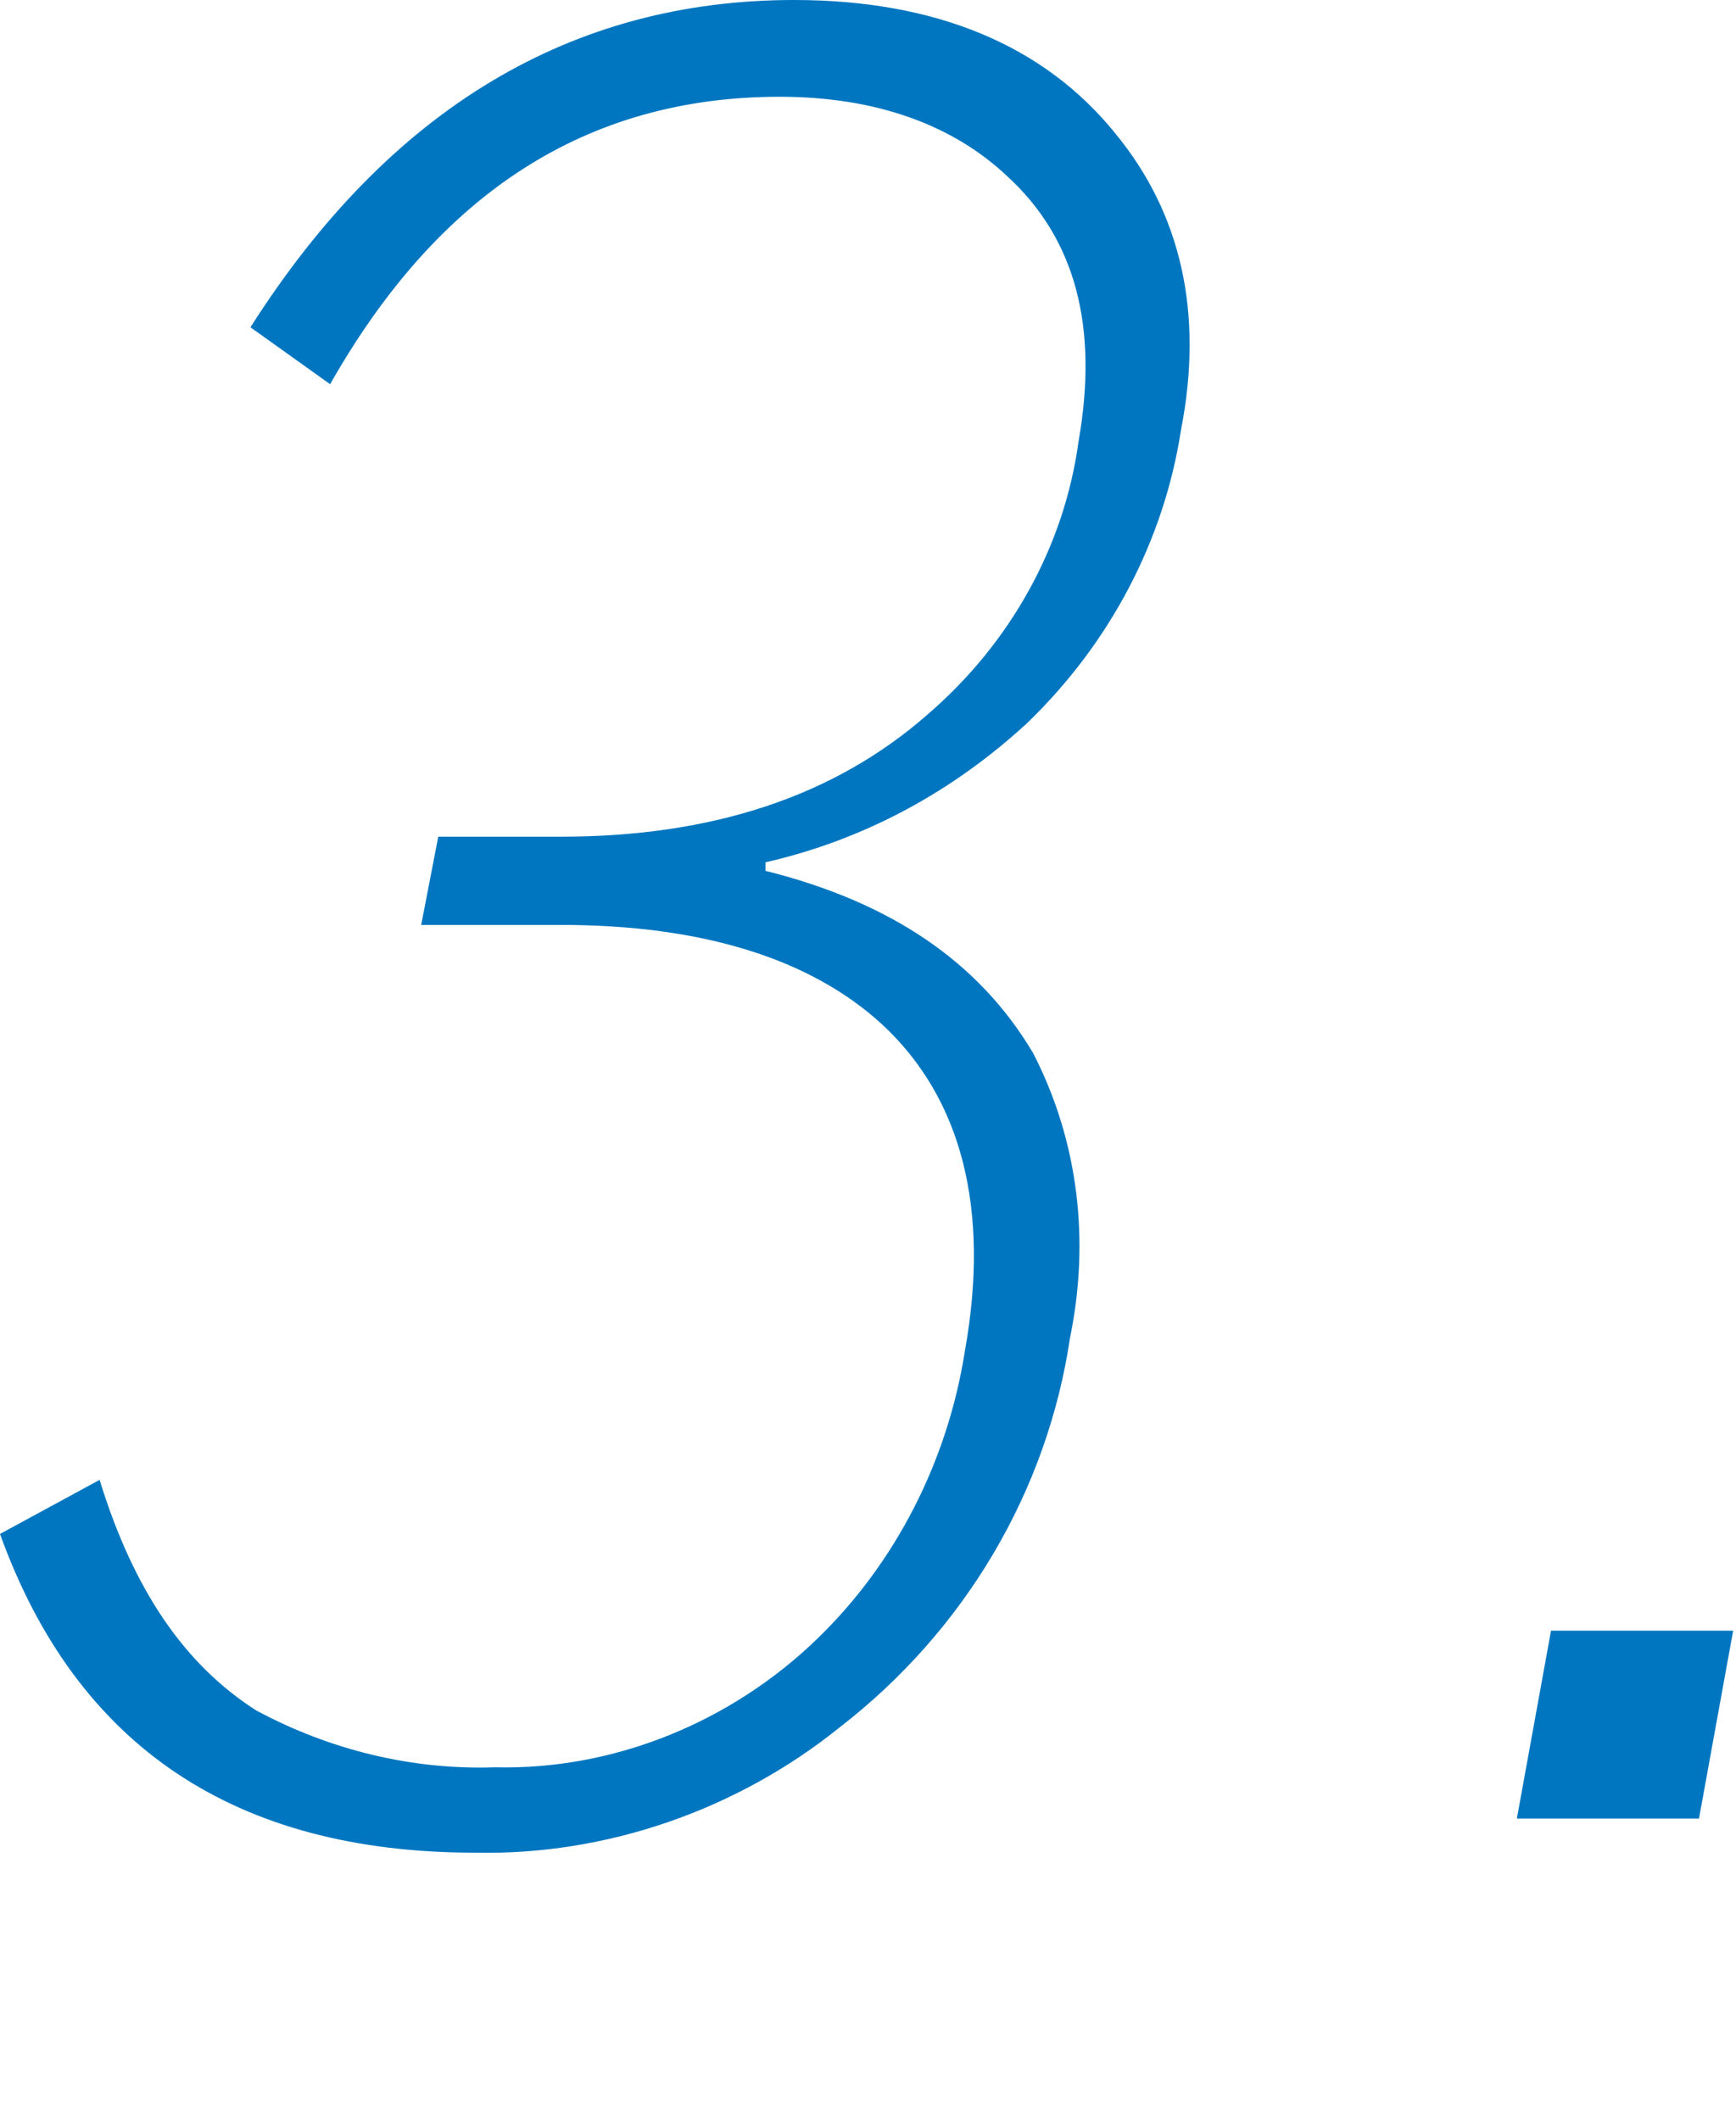 <?xml version="1.0" encoding="utf-8"?>
<!-- Generator: Adobe Illustrator 24.1.1, SVG Export Plug-In . SVG Version: 6.00 Build 0)  -->
<svg version="1.1" id="レイヤー_1" xmlns="http://www.w3.org/2000/svg" xmlns:xlink="http://www.w3.org/1999/xlink" x="0px"
	 y="0px" width="61px" height="74.5px" viewBox="0 0 61 74.5" style="enable-background:new 0 0 61 74.5;" xml:space="preserve">
<style type="text/css">
	.st0{fill:#0076C0;}
</style>
<g>
	<path class="st0" d="M8.8,11.5C13.7,3.8,20.1,0,27.9,0c5,0,8.8,1.6,11.3,4.7c2.3,2.8,3.1,6.3,2.3,10.4c-0.6,3.9-2.5,7.5-5.4,10.3
		c-2.6,2.4-5.7,4.1-9.2,4.9v0.3c4.4,1.1,7.5,3.2,9.4,6.4c1.6,3.1,2,6.6,1.3,10c-0.8,5.4-3.7,10.3-8.1,13.7
		c-3.6,2.9-8.2,4.5-12.8,4.4c-8.4,0-14-3.7-16.7-11.2L3.5,52c1.2,3.9,3,6.5,5.5,8.1c2.6,1.4,5.5,2.1,8.4,2c4.2,0.1,8.3-1.6,11.3-4.5
		c2.8-2.7,4.6-6.3,5.2-10.1c0.9-5-0.1-8.9-2.9-11.5c-2.5-2.3-6.3-3.5-11.3-3.5h-4.9l0.6-3.1h4.3c5.3,0,9.6-1.4,12.9-4.3
		c2.9-2.5,4.8-5.9,5.3-9.6c0.7-4-0.1-7.1-2.5-9.3c-1.9-1.8-4.6-2.8-8-2.8c-6.8,0-12,3.4-15.8,10.1L8.8,11.5z"/>
	<path class="st0" d="M56.7,63.9h-3.4l1.2-6.6h6.4l-1.2,6.6H56.7z"/>
</g>
</svg>
